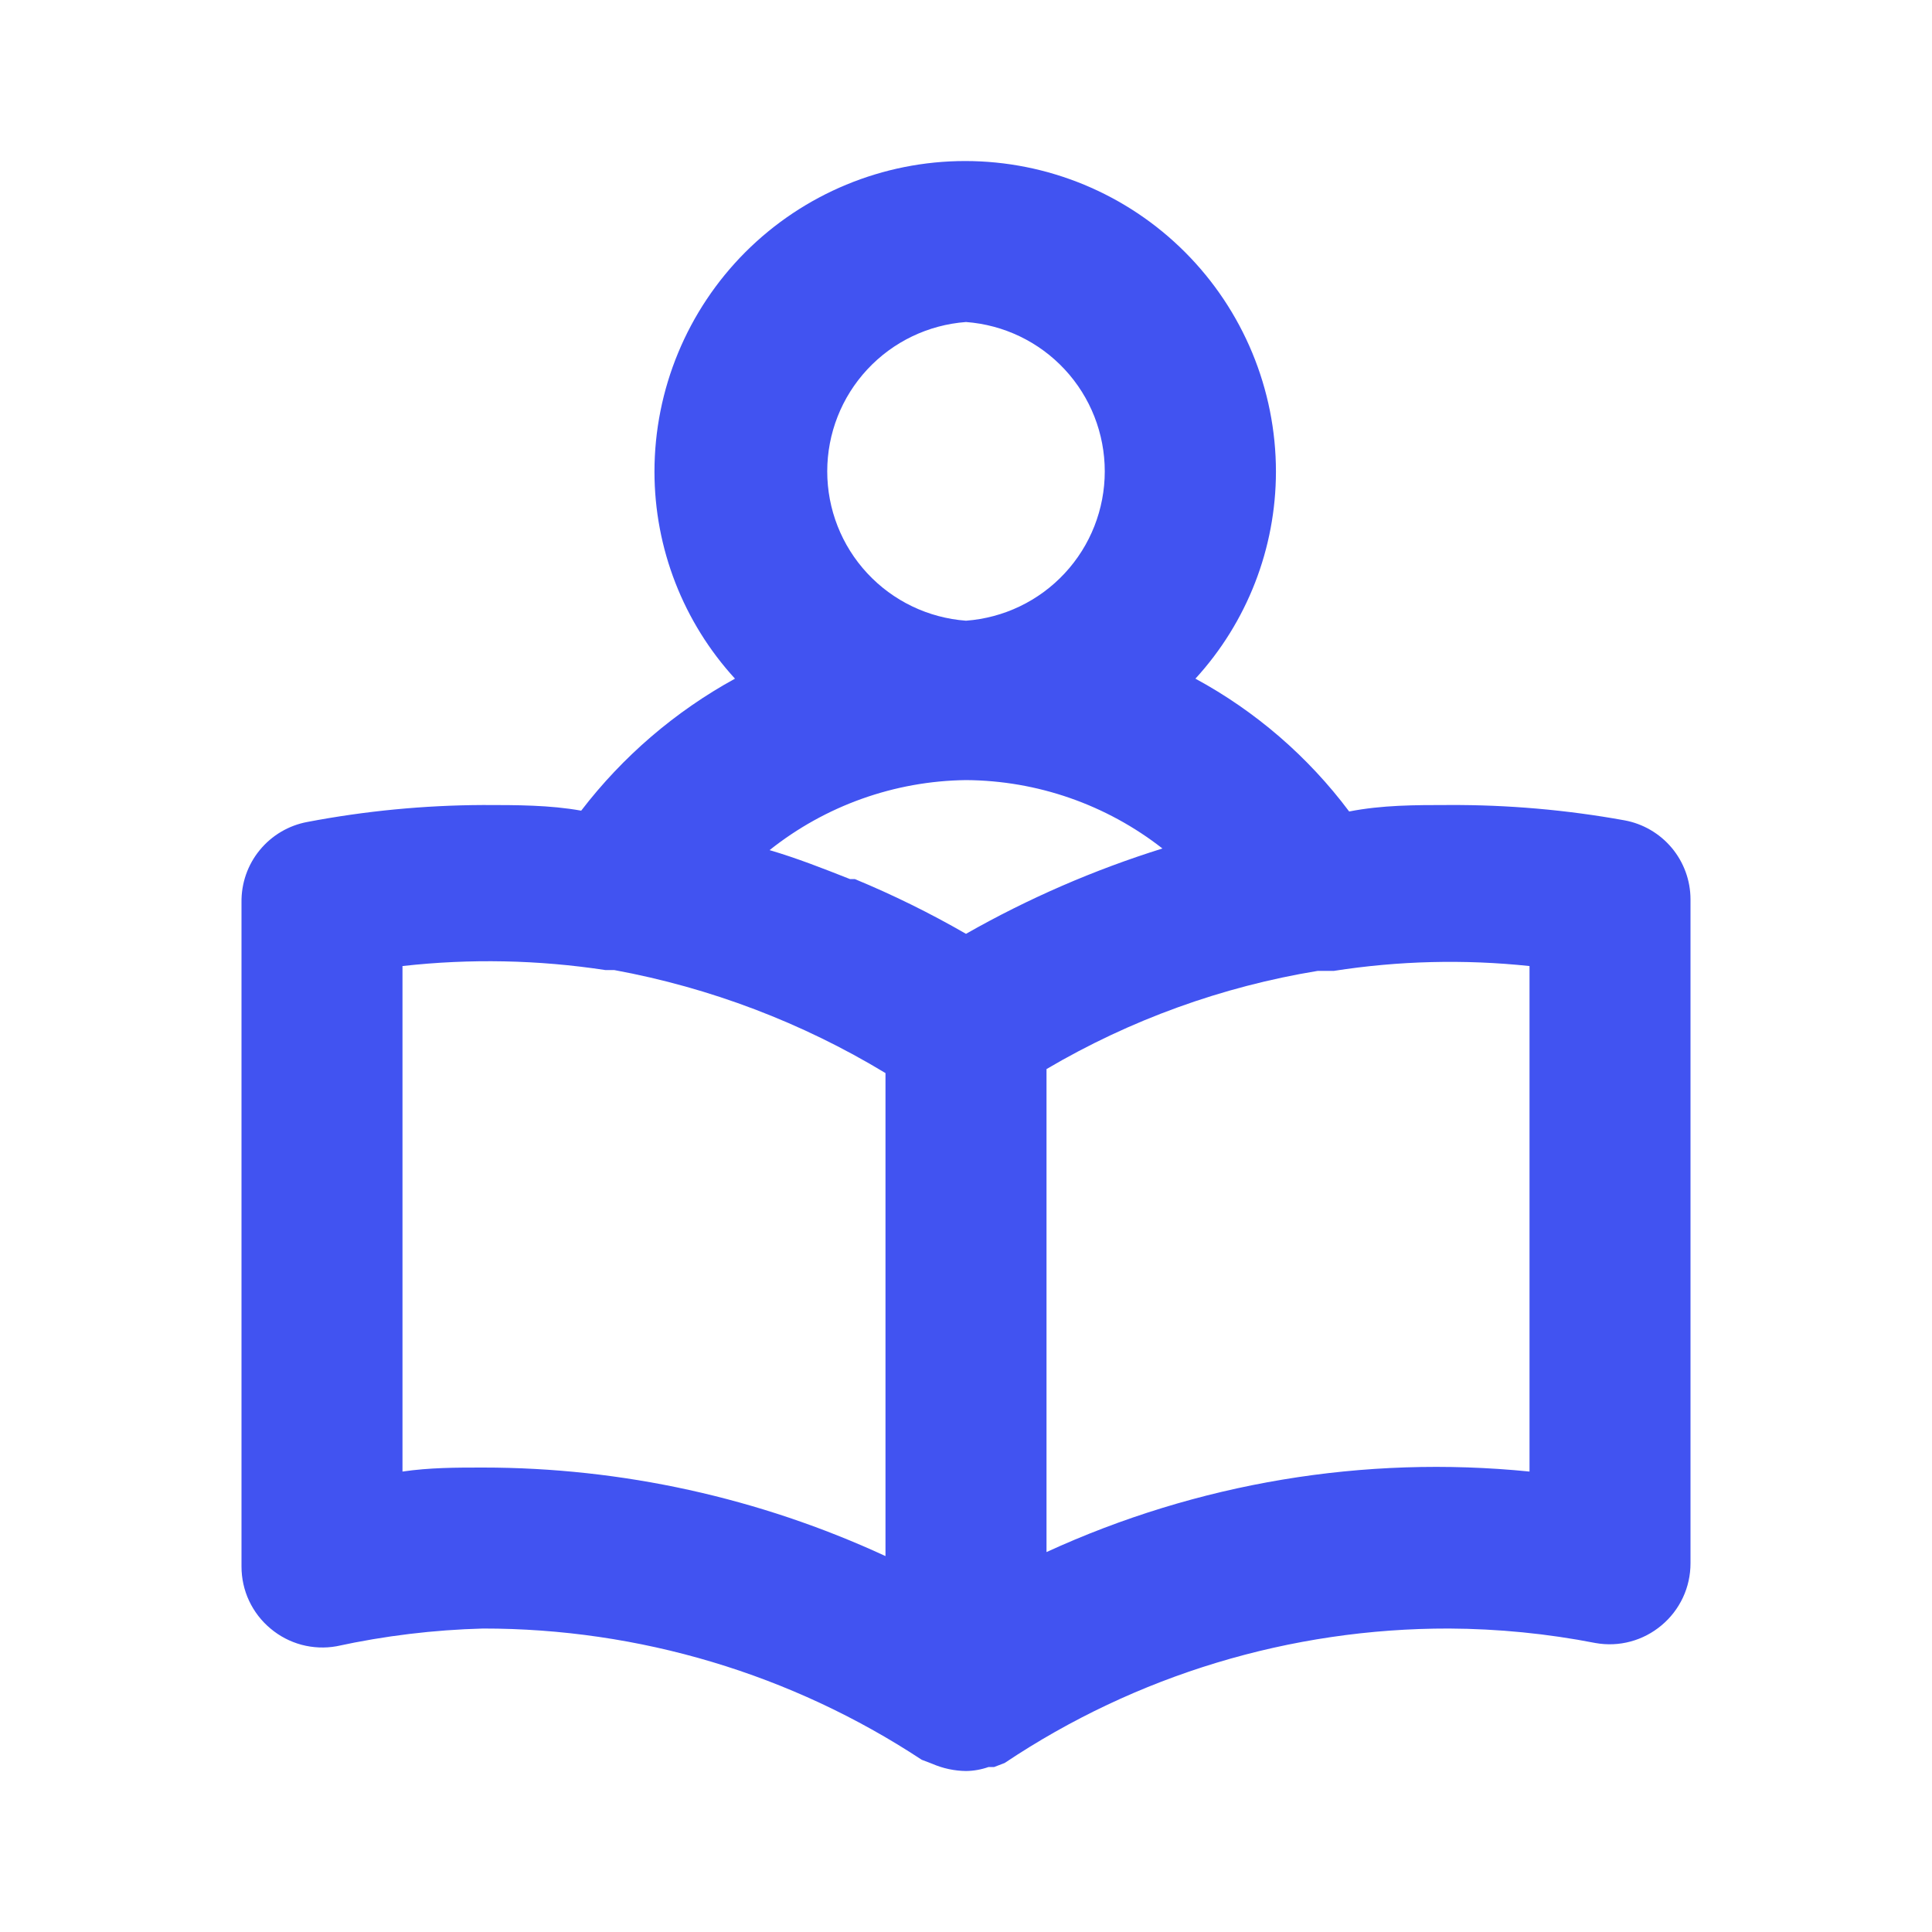 <svg width="40" height="40" viewBox="0 0 40 40" fill="none" xmlns="http://www.w3.org/2000/svg">
<path d="M33.633 16.984C32.434 16.767 31.218 16.661 30 16.667C29.3 16.667 28.617 16.667 27.933 16.801C27.083 15.665 25.997 14.727 24.75 14.051C25.821 12.881 26.415 11.353 26.417 9.767C26.417 8.061 25.739 6.425 24.532 5.218C23.326 4.012 21.689 3.334 19.983 3.334C18.277 3.334 16.641 4.012 15.434 5.218C14.228 6.425 13.55 8.061 13.55 9.767C13.551 11.353 14.146 12.881 15.217 14.051C13.977 14.731 12.893 15.662 12.033 16.784C11.383 16.667 10.7 16.667 10 16.667C8.781 16.672 7.564 16.789 6.367 17.017C5.978 17.088 5.628 17.295 5.378 17.6C5.127 17.905 4.994 18.289 5 18.684V32.434C5 32.679 5.053 32.921 5.157 33.143C5.261 33.364 5.412 33.561 5.6 33.717C5.787 33.875 6.006 33.989 6.242 34.053C6.479 34.116 6.726 34.127 6.967 34.084C7.964 33.867 8.98 33.744 10 33.717C13.229 33.714 16.387 34.658 19.083 36.434L19.3 36.517C19.521 36.613 19.759 36.664 20 36.667C20.159 36.665 20.317 36.637 20.467 36.584H20.583L20.8 36.501C23.522 34.679 26.725 33.711 30 33.717C31.018 33.722 32.034 33.822 33.033 34.017C33.274 34.06 33.521 34.05 33.758 33.986C33.994 33.923 34.213 33.808 34.4 33.651C34.588 33.494 34.739 33.298 34.843 33.076C34.947 32.854 35 32.612 35 32.367V18.617C34.999 18.228 34.861 17.852 34.612 17.554C34.362 17.256 34.016 17.054 33.633 16.984ZM20 6.667C20.781 6.725 21.511 7.075 22.044 7.649C22.577 8.222 22.873 8.976 22.873 9.759C22.873 10.542 22.577 11.296 22.044 11.869C21.511 12.443 20.781 12.793 20 12.851C19.219 12.793 18.489 12.443 17.956 11.869C17.423 11.296 17.127 10.542 17.127 9.759C17.127 8.976 17.423 8.222 17.956 7.649C18.489 7.075 19.219 6.725 20 6.667ZM18.333 32.217C15.721 31.01 12.878 30.384 10 30.384C9.45 30.384 8.9 30.384 8.333 30.467V20.001C9.731 19.844 11.143 19.872 12.533 20.084H12.717C14.703 20.449 16.606 21.172 18.333 22.217V32.217ZM20 19.334C19.259 18.907 18.491 18.528 17.7 18.201H17.6C17.05 17.984 16.5 17.767 15.933 17.601C17.09 16.68 18.521 16.169 20 16.151C21.475 16.16 22.905 16.658 24.067 17.567C22.652 18.009 21.288 18.601 20 19.334ZM31.667 30.467C28.244 30.123 24.792 30.699 21.667 32.134V22.134C23.397 21.115 25.302 20.426 27.283 20.101H27.617C28.957 19.892 30.318 19.858 31.667 20.001V30.467Z" fill="#4153F1"/>
</svg>

